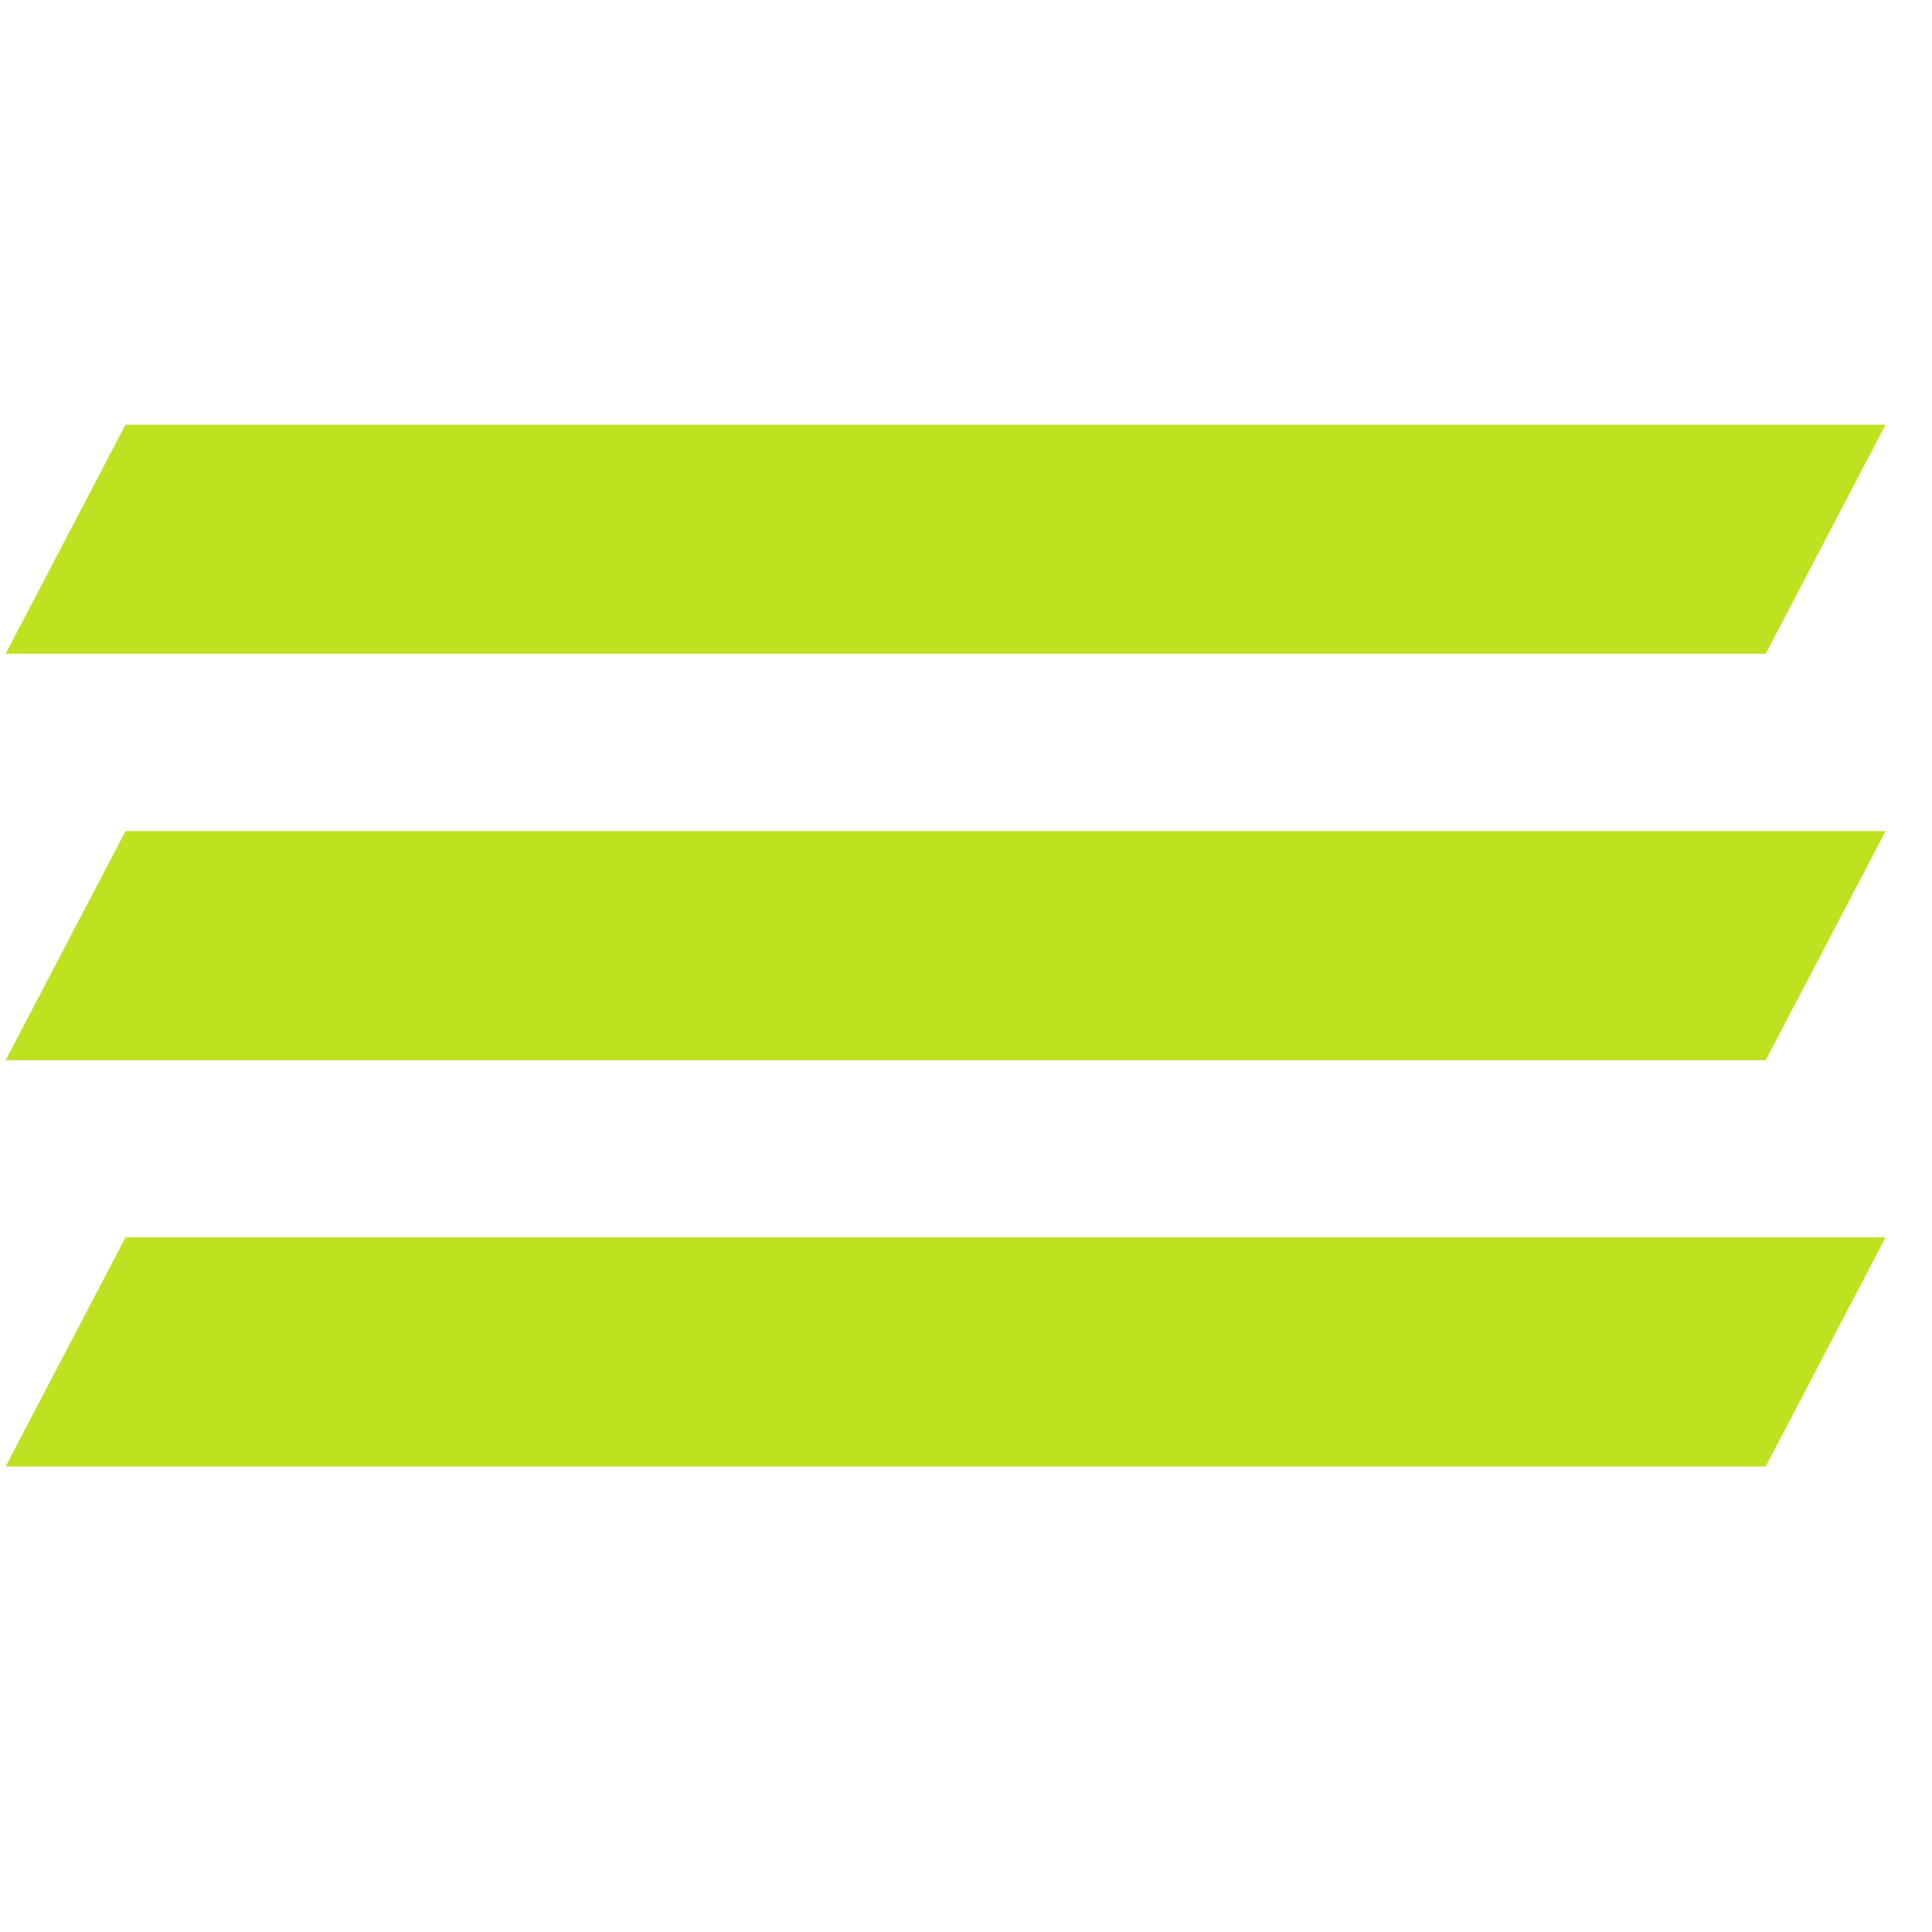 <svg width="26" height="26" viewBox="0 0 26 26" fill="none" xmlns="http://www.w3.org/2000/svg">
<path d="M1.689 5.715L0.076 8.798L23.762 8.798L25.375 5.715L1.689 5.715Z" fill="#BEE120"/>
<path d="M1.689 11.185L0.076 14.268L23.762 14.268L25.375 11.185L1.689 11.185Z" fill="#BEE120"/>
<path d="M1.689 16.652L0.076 19.735L23.762 19.735L25.375 16.652L1.689 16.652Z" fill="#BEE120"/>
</svg>
